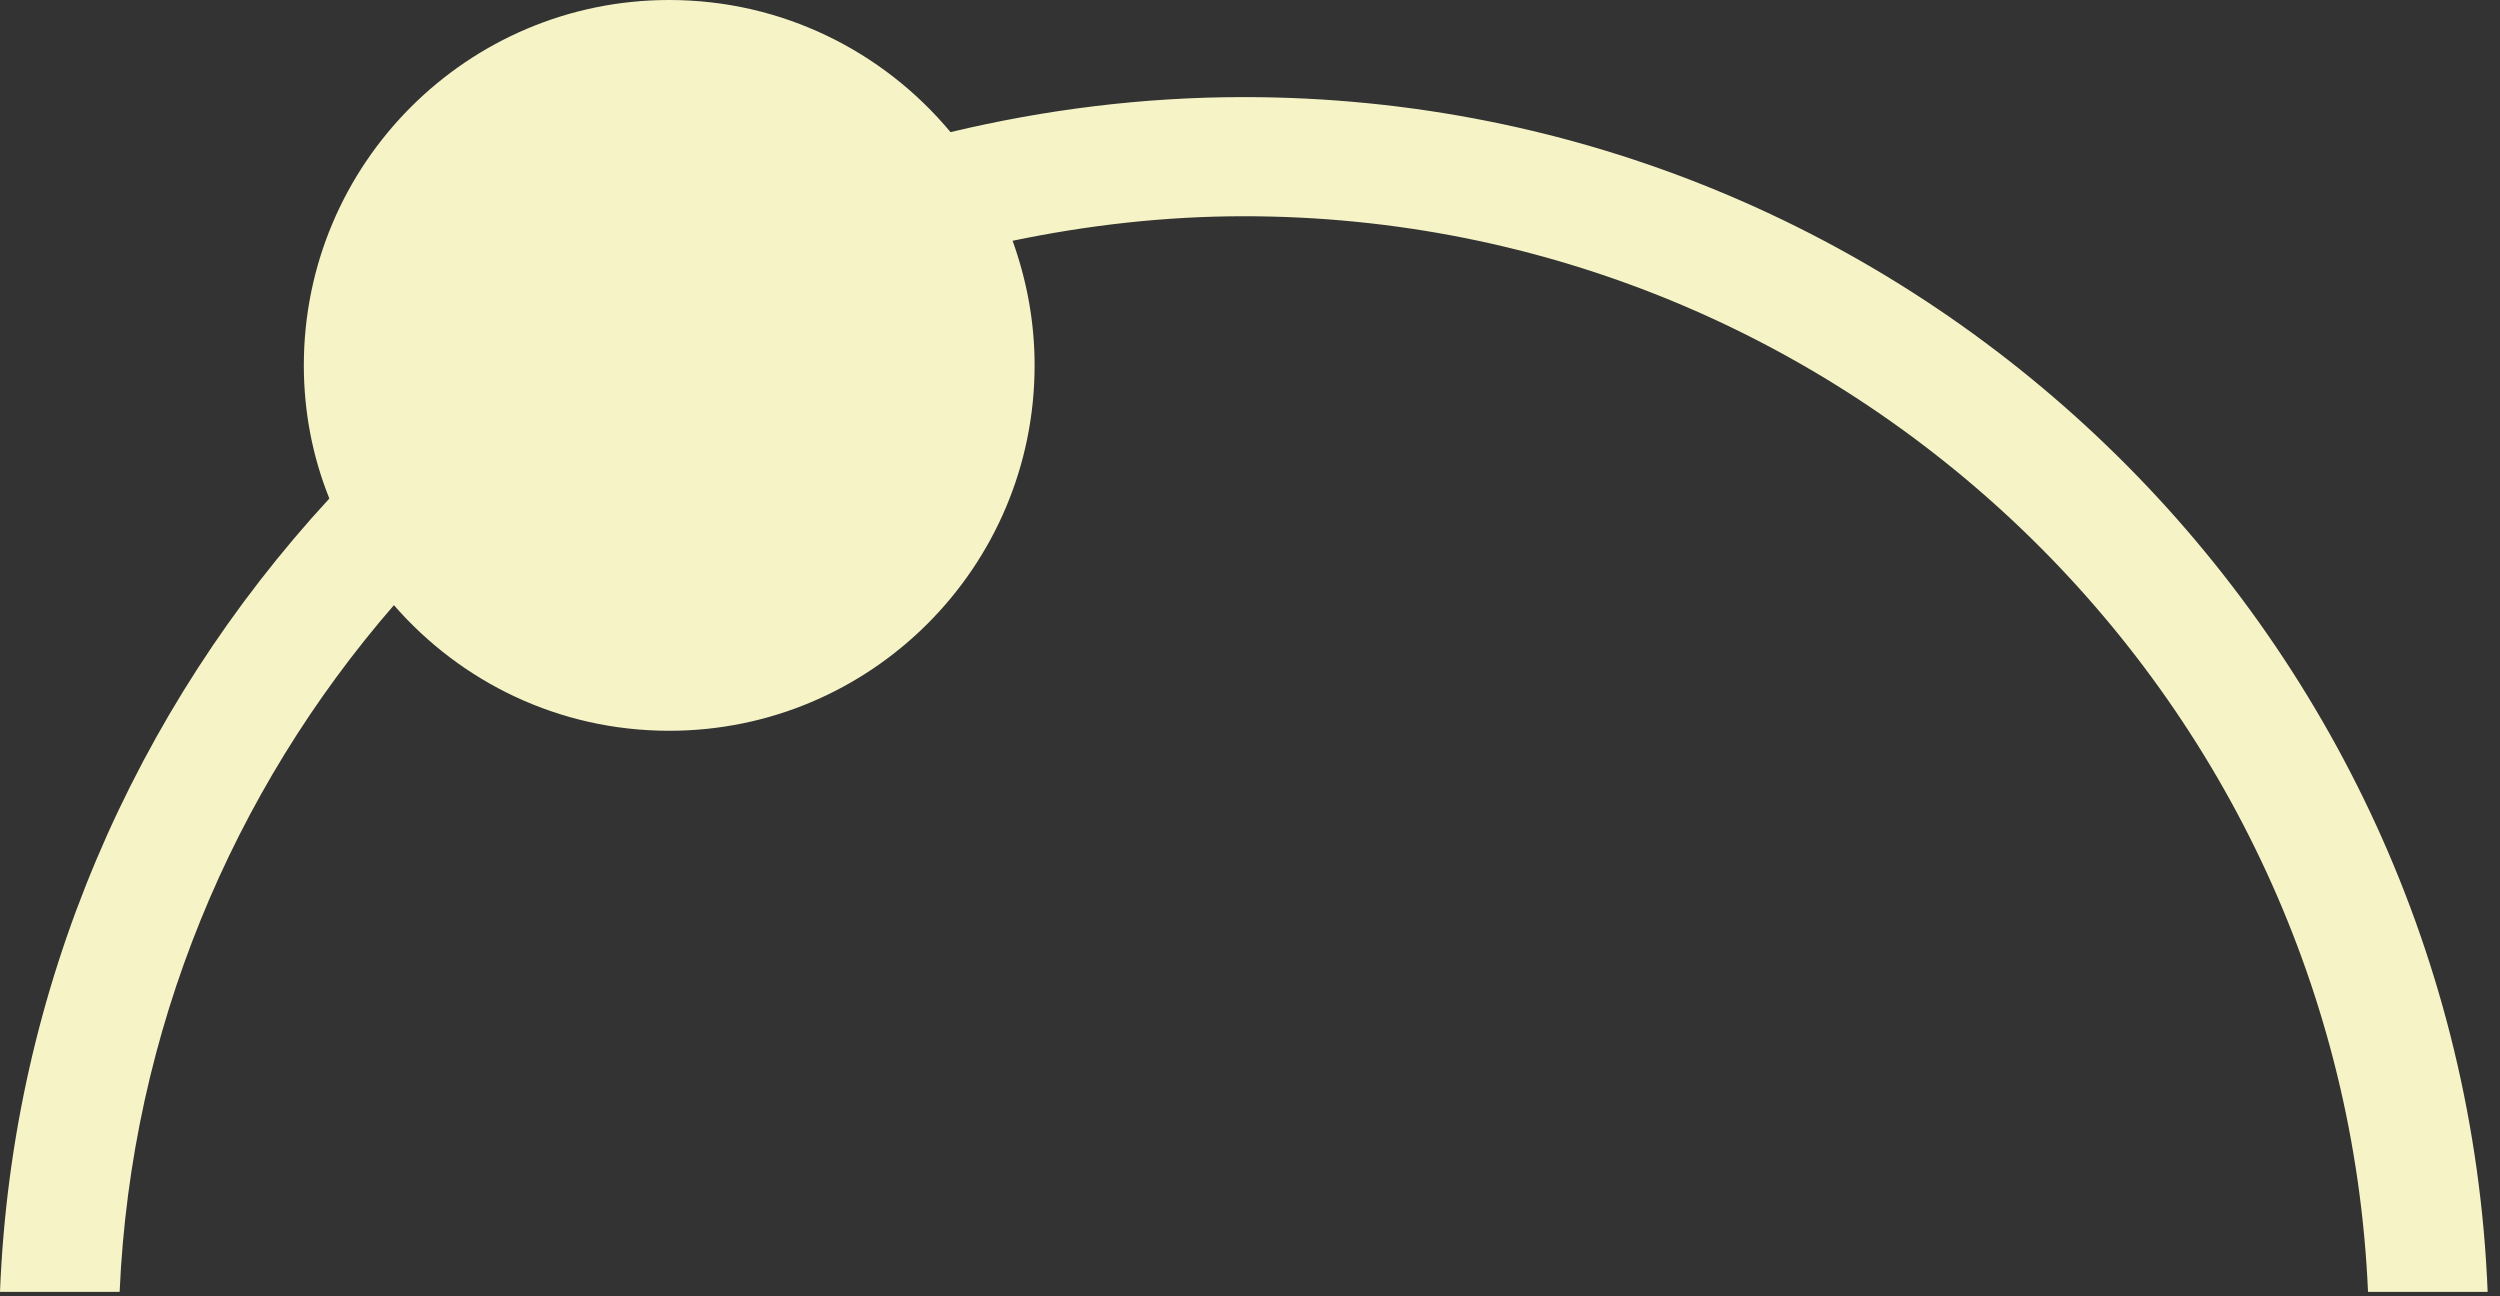 <?xml version="1.0" encoding="utf-8"?>
<svg xmlns="http://www.w3.org/2000/svg" fill="none" height="100%" overflow="visible" preserveAspectRatio="none" style="display: block;" viewBox="0 0 81 42" width="100%">
<rect x="0" y="0" width="81" height="42" fill="#333333" stroke="none"/>
<path d="M3.876 41.857C4.249 33.375 7.541 25.623 12.763 19.607C14.936 22.104 18.115 23.677 21.683 23.677C28.218 23.677 33.521 18.374 33.521 11.839C33.521 10.412 33.262 9.065 32.808 7.801C35.224 7.298 37.738 7.006 40.3 7.006C59.858 7.006 75.881 22.493 76.724 41.857H80.6C79.74 20.369 61.999 3.146 40.3 3.146C37.024 3.146 33.846 3.552 30.797 4.281C28.623 1.67 25.348 0 21.683 0C15.147 0 9.844 5.303 9.844 11.839C9.844 13.363 10.136 14.823 10.671 16.152C4.379 22.98 0.389 31.964 0 41.857H3.876Z" fill="#F6F4C7" id="Vector"/>
</svg>
